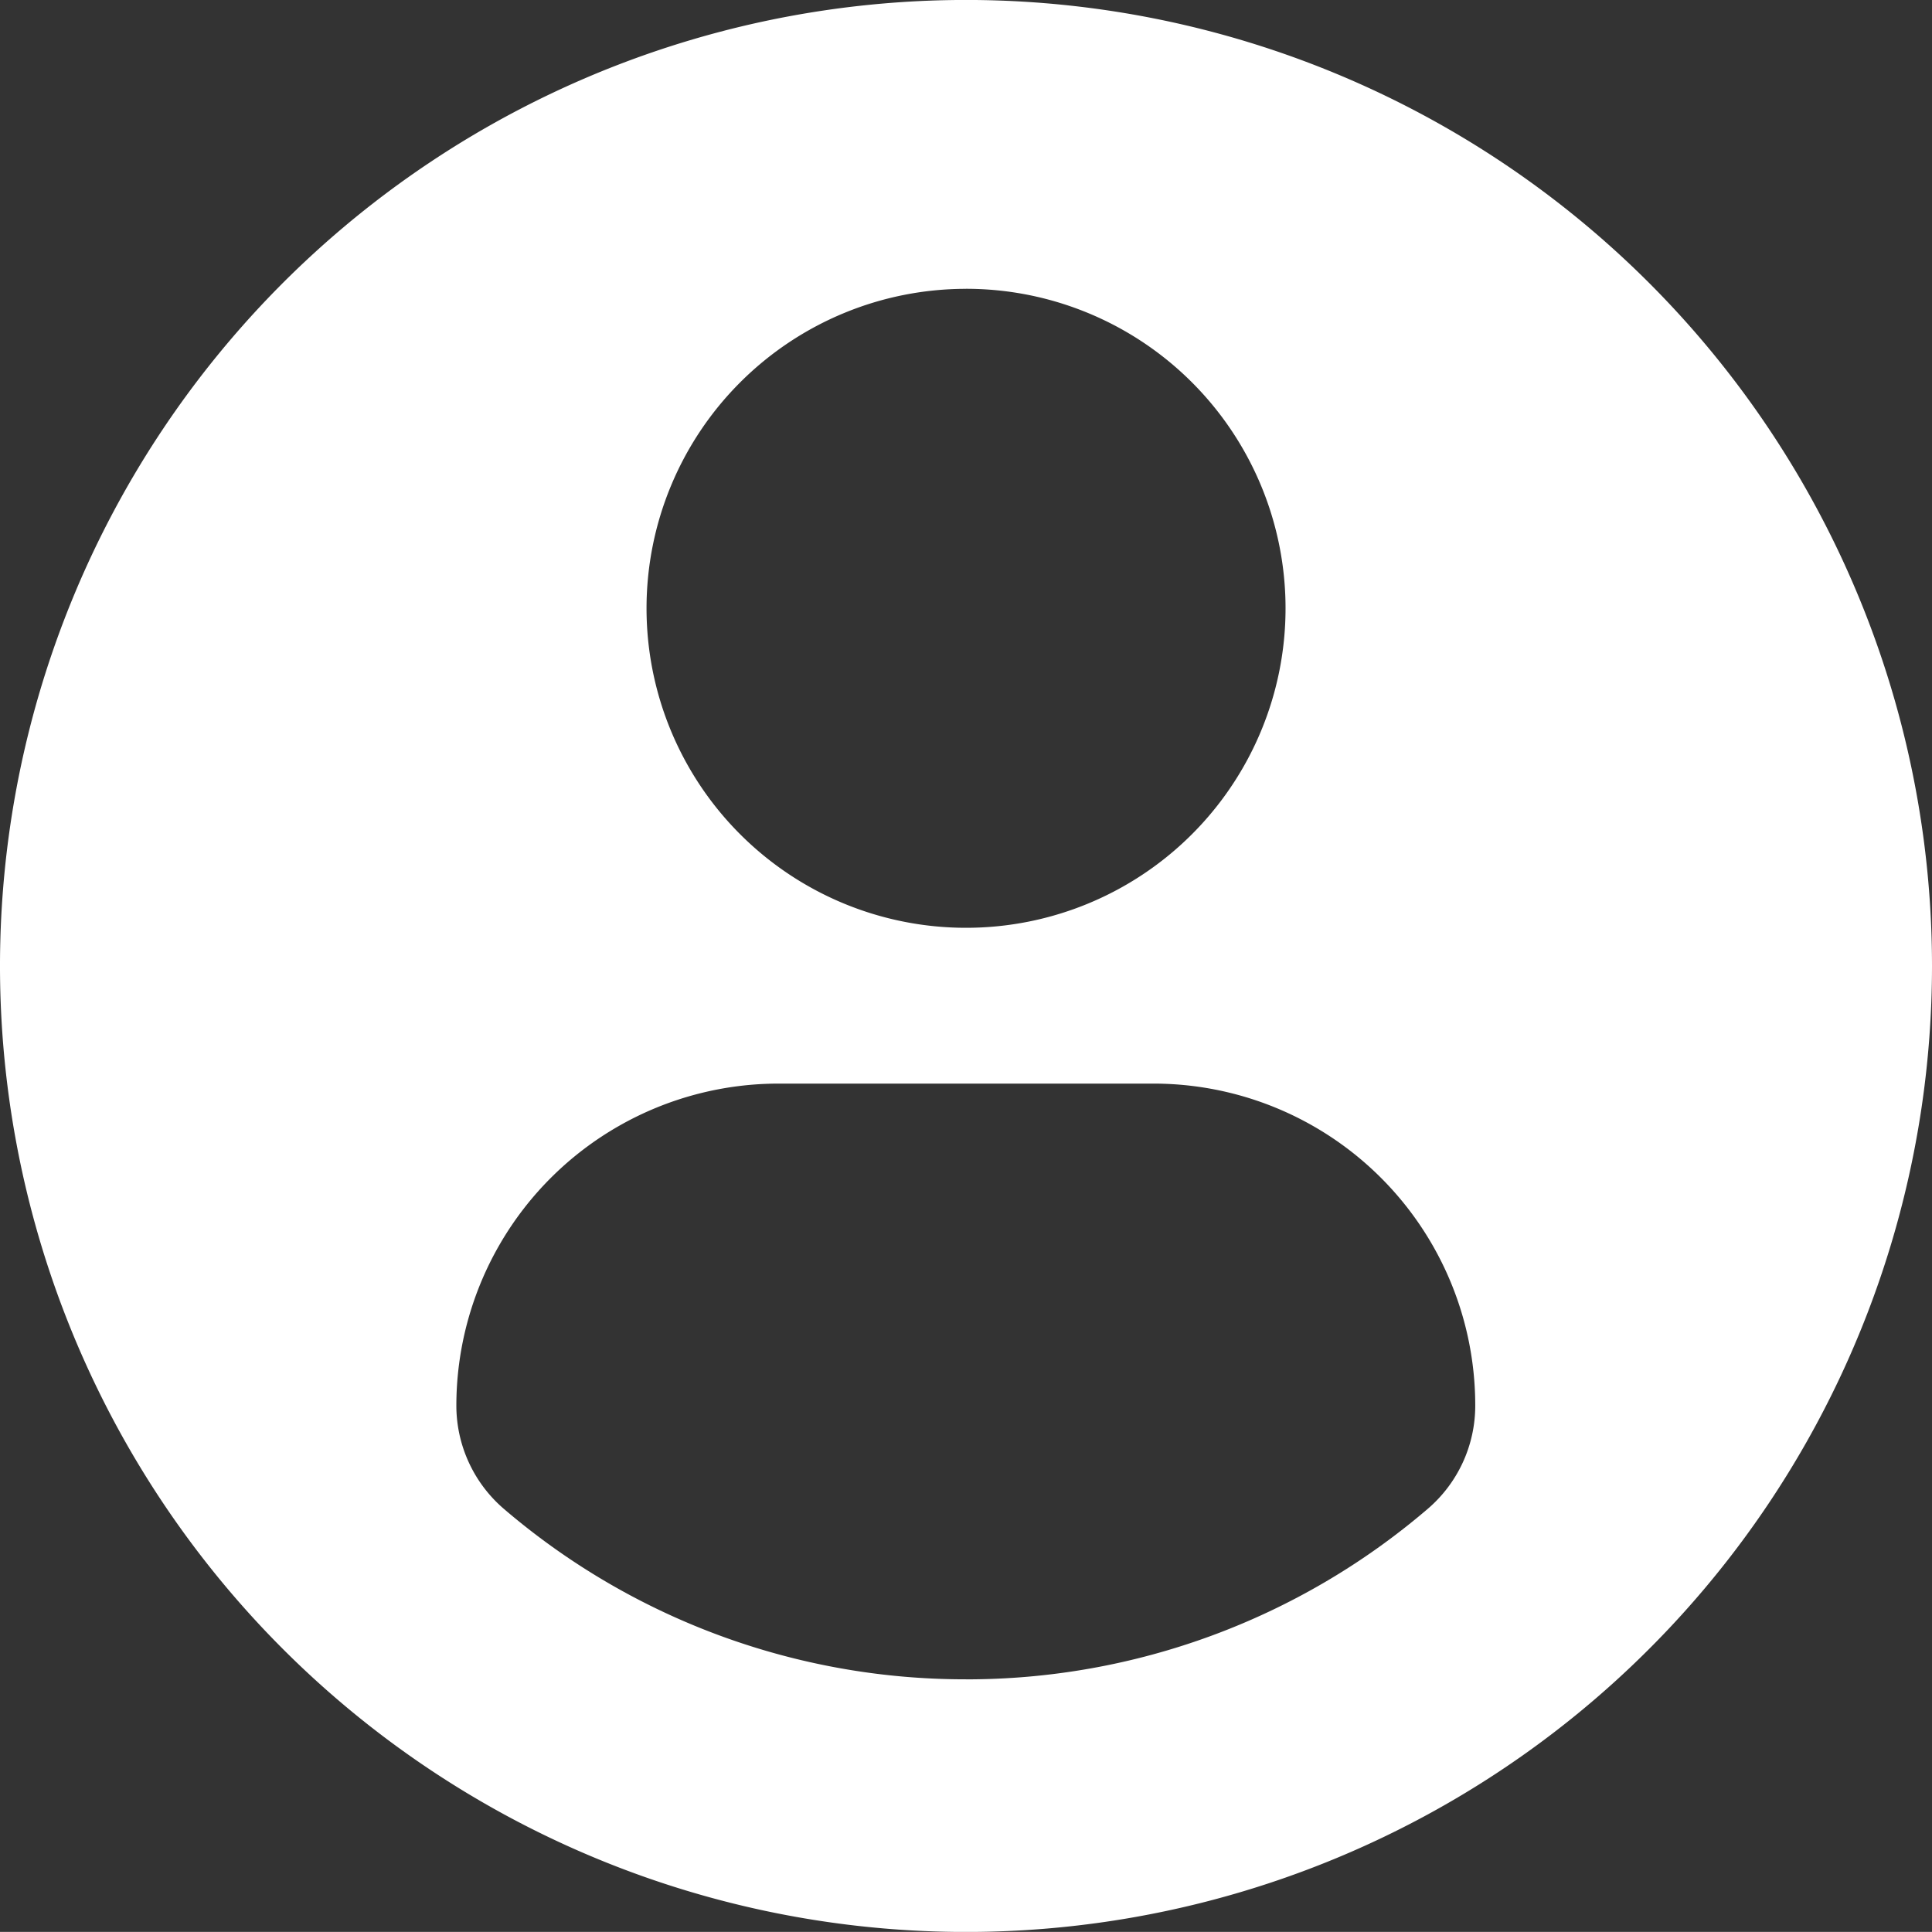 <svg xmlns="http://www.w3.org/2000/svg" width="48" height="47.998" viewBox="0 0 48 47.998"><rect x="0" y="0" width="48" height="47.998" fill="#333333" stroke="none"/><defs><style>.a{fill:#fff;}</style></defs><g transform="translate(0 -0.001)"><path class="a" d="M24,0A24,24,0,1,0,48,24,24,24,0,0,0,24,0Zm0,7.176a7.938,7.938,0,1,1-7.937,7.938A7.939,7.939,0,0,1,24,7.177Zm-.005,34.547a17.614,17.614,0,0,1-11.47-4.229,3.383,3.383,0,0,1-1.187-2.571,8.006,8.006,0,0,1,8.045-8H28.62a7.994,7.994,0,0,1,8.032,8,3.374,3.374,0,0,1-1.186,2.57A17.607,17.607,0,0,1,23.995,41.724Z"/></g></svg>
